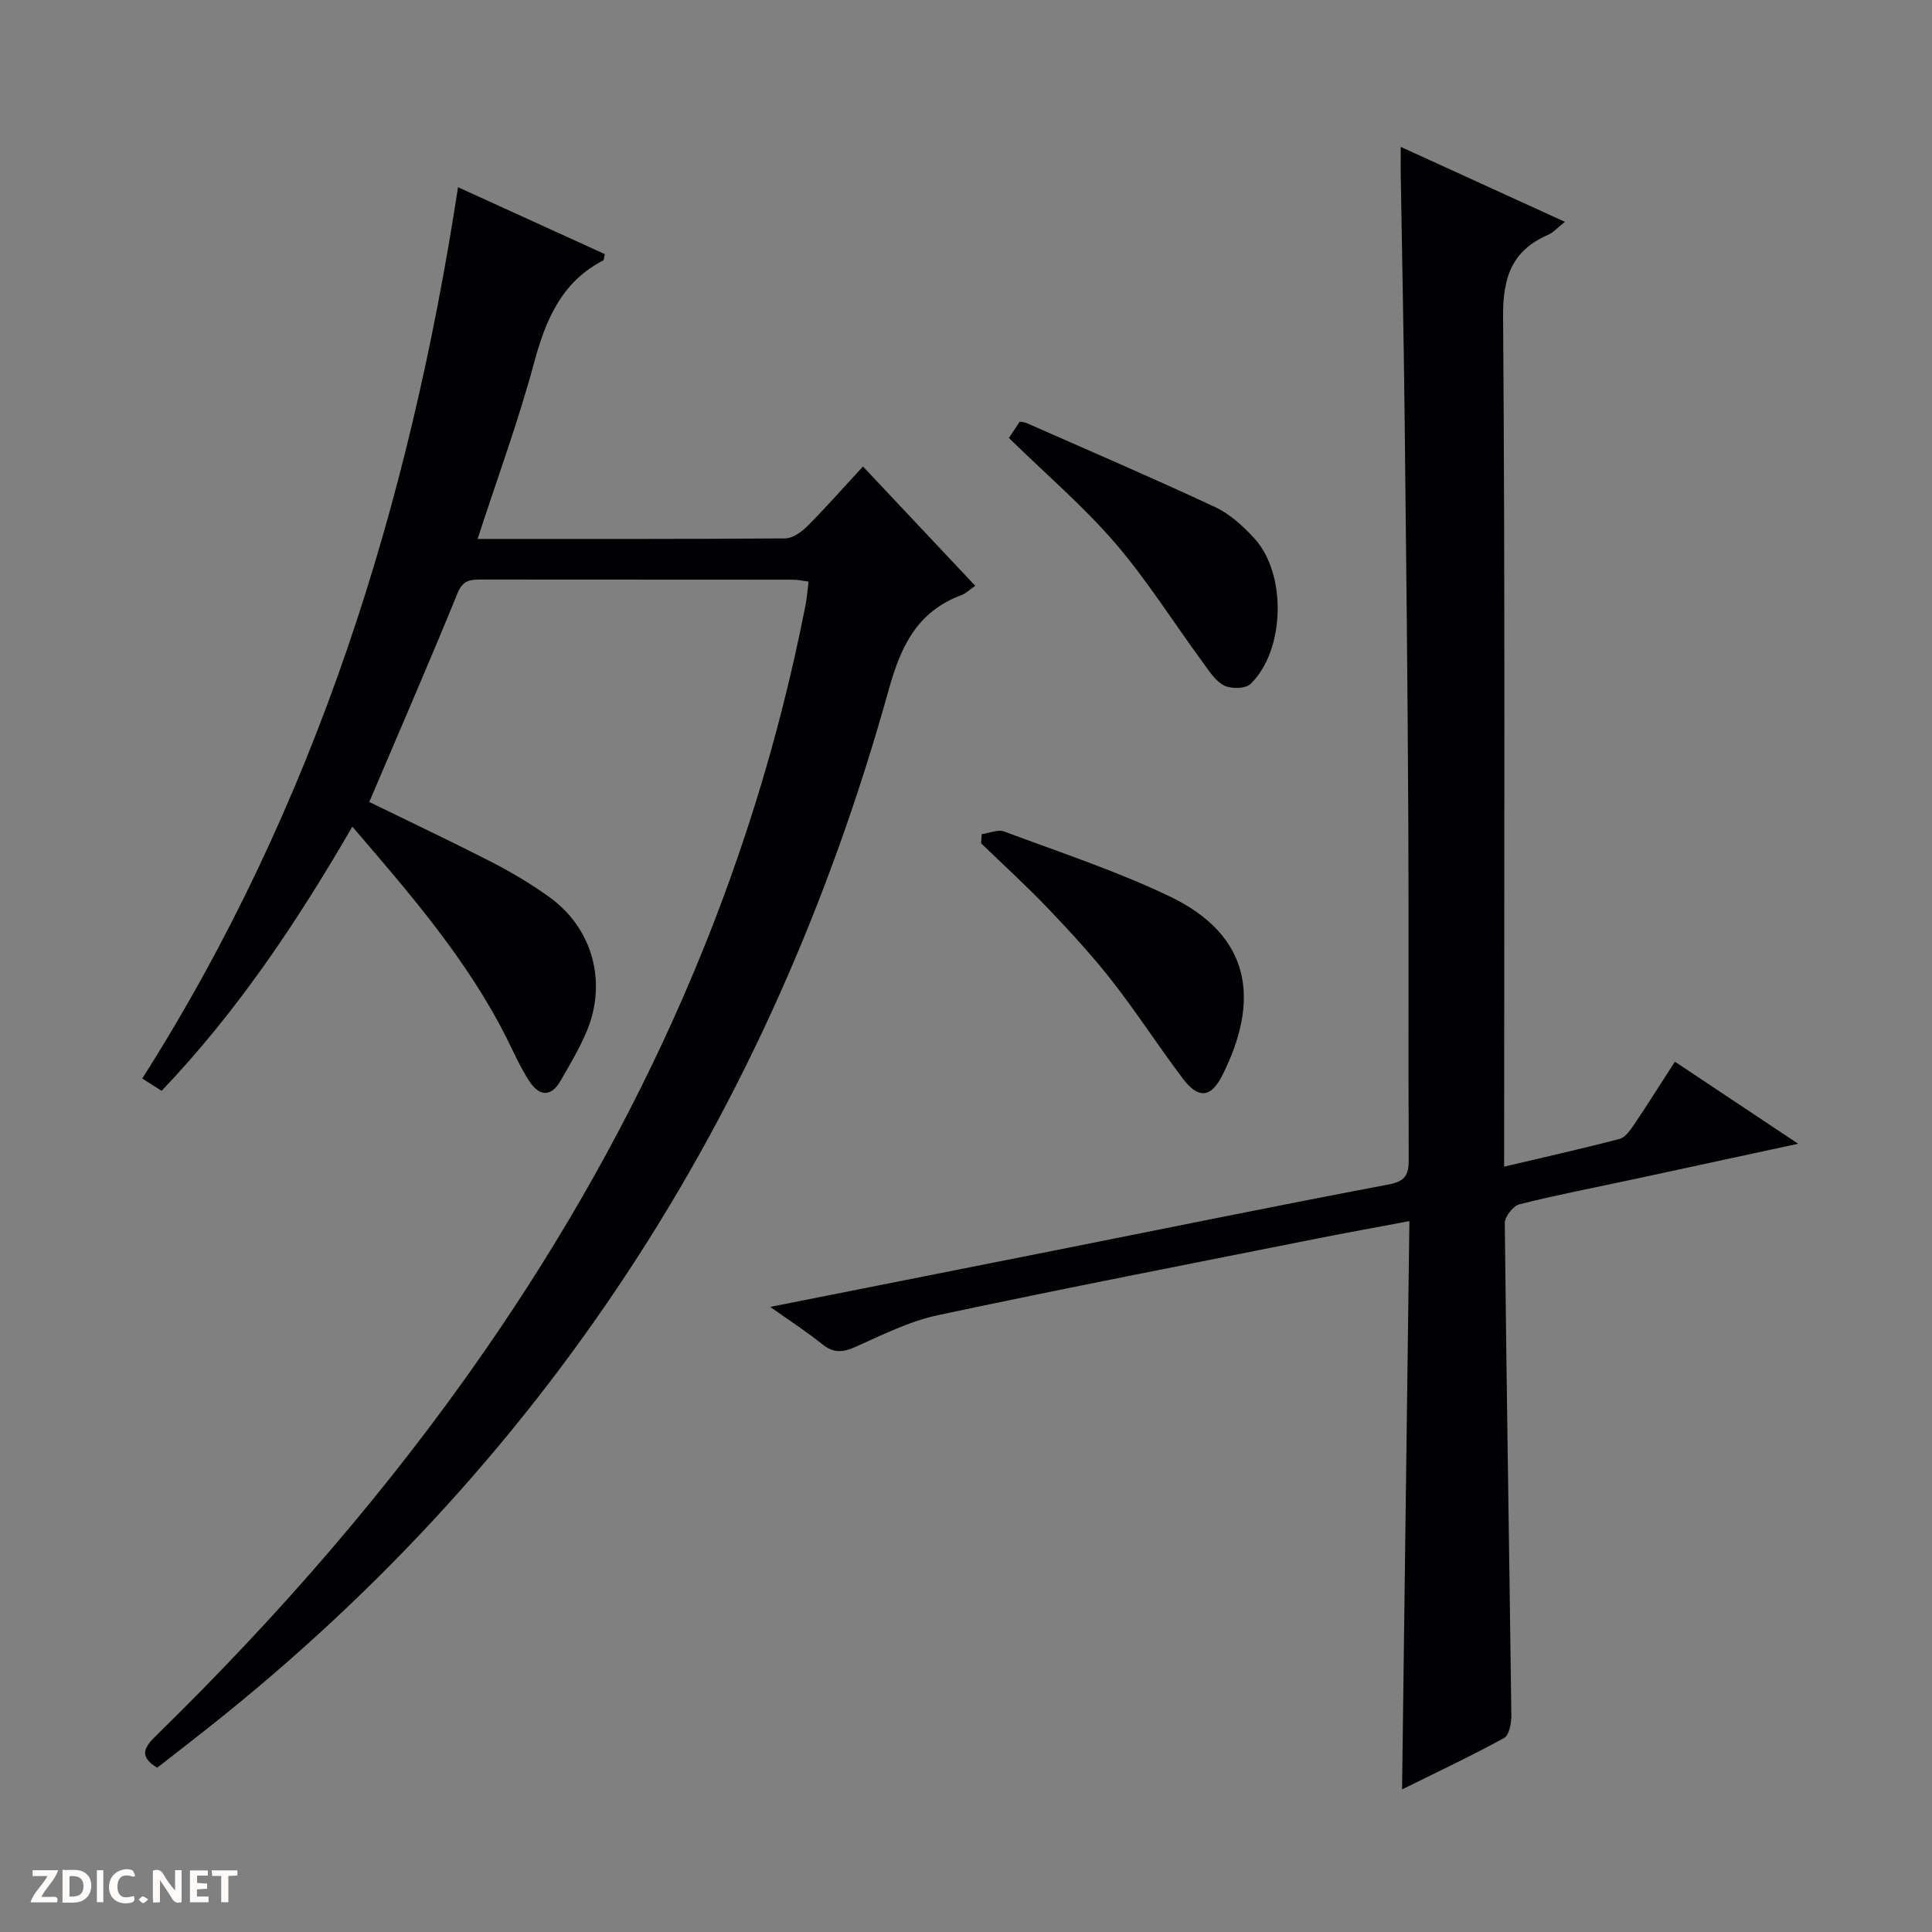 <svg enable-background="new 0 0 400 400" viewBox="0 0 400 400" xmlns="http://www.w3.org/2000/svg"><rect x="0" y="0" width="400" height="400" fill="#808080" stroke="none"/><g fill="#fcfbfa"><path d="m37.59 393.81c-.92.31-1.52.05-2-.78-.7-1.2-1.52-2.34-2.47-3.78v4.59c-.55.03-.95.05-1.41.07-.03-.37-.06-.64-.06-.91 0-1.91 0-3.81 0-5.7 1.13-.41 1.77-.03 2.29.91.62 1.11 1.38 2.14 2.31 3.19v-4.2h1.35v6.61z"/><path d="m12.94 393.88v-6.75c1.9.19 3.93-.54 5.37 1.29.8 1.01.78 2.88.03 3.97-1.37 1.97-3.4 1.51-6.4 1.49m2.45-1.22c2.04.12 2.92-.58 2.89-2.21-.03-1.51-.98-2.19-2.89-2z"/><path d="m11.81 393.87h-5.49c.68-2.18 2.47-3.48 3.51-5.45h-3.08v-1.21h5.29c-.71 2.13-2.44 3.48-3.47 5.51.86 0 1.63.04 2.39-.01.79-.05 1.14.21.85 1.16"/><path d="m39.33 393.86v-6.61h3.7v1.07h-2.22v1.52c.68.04 1.34.09 2.07.13v1.07c-.72.05-1.38.09-2.1.14v1.48h2.4v1.19h-3.85z"/><path d="m27.71 388.56c-1.15-.3-2.46-.61-3.1.64-.37.73-.41 1.93-.06 2.67.63 1.35 1.99.93 3.17.68.35.94-.01 1.32-.93 1.46-1.62.25-3.05-.27-3.76-1.48-.73-1.24-.6-3.03.31-4.17.88-1.11 2.71-1.7 4-1.16.32.13.44.74.65 1.12-.1.08-.19.16-.28.24"/><path d="m49.15 387.24v1.07c-.59.02-1.17.05-1.87.08v5.44h-1.48v-5.44h-1.85c-.05-.4-.08-.73-.13-1.15z"/><path d="m20.06 387.21h1.33v6.62h-1.33z"/><path d="m30.68 393.25c-.39.38-.8.79-1.05.76-.32-.05-.6-.45-.9-.7.26-.24.51-.64.8-.67.29-.04.62.3 1.15.61"/></g><path d="m98.88 111.58c21.71 0 42.69.05 63.67-.11 1.54-.01 3.37-1.3 4.56-2.49 3.86-3.87 7.48-7.98 11.56-12.4 8.13 8.64 15.5 16.48 23.24 24.7-1.11.77-1.9 1.57-2.86 1.93-9.13 3.42-12.53 10.51-15.05 19.6-24.48 87.96-71.57 161.09-144 217.36-2.49 1.94-4.97 3.89-7.45 5.82-4.25-2.55-2.31-4.61.09-6.96 24.94-24.39 47.77-50.59 67.67-79.29 32.6-47.03 55.48-98.23 66.48-154.54.29-1.46.38-2.96.61-4.79-1.06-.13-2.12-.39-3.18-.39-21.5-.02-42.99-.01-64.49-.03-2.23 0-3.85.02-4.98 2.77-5.88 14.42-12.09 28.7-18.3 43.28 8.16 3.99 16.84 8.08 25.37 12.46 4.13 2.12 8.16 4.53 11.93 7.24 8.99 6.48 12.02 17.65 7.67 27.92-1.49 3.5-3.46 6.81-5.37 10.12-2.06 3.57-4.53 3.06-6.5.02-1.79-2.77-3.14-5.83-4.62-8.8-8.13-16.2-19.86-29.74-31.98-43.85-11.5 19.84-23.84 38.28-39.48 54.69-1.32-.83-2.51-1.59-4.02-2.54 35.93-56.55 55.3-118.75 65.38-184.54 10.58 4.82 20.51 9.35 30.39 13.85-.18.74-.16 1.22-.34 1.31-8.72 4.52-11.95 12.43-14.37 21.43-3.23 11.95-7.53 23.62-11.63 36.23z" fill="#010104"/><path d="m311.41 241.54c8.51-2.01 16.25-3.73 23.9-5.74 1.19-.31 2.23-1.82 3.02-2.99 2.79-4.13 5.43-8.35 8.44-13 8.29 5.52 16.39 10.91 25.52 16.99-12.01 2.59-22.93 4.96-33.86 7.31-7.95 1.71-15.95 3.24-23.83 5.22-1.31.33-3.06 2.57-3.05 3.91.35 33.96.93 67.91 1.36 101.86.02 1.62-.44 4.15-1.51 4.74-6.77 3.71-13.77 7-21.12 10.64.51-39.43 1.01-78.13 1.52-117.66-6.84 1.29-12.96 2.38-19.06 3.6-26.22 5.23-52.48 10.31-78.63 15.89-5.91 1.26-11.52 4.12-17.11 6.6-2.6 1.15-4.5 1.22-6.77-.61-3.15-2.55-6.58-4.75-10.76-7.72 20.33-4.04 39.47-7.83 58.6-11.63 23.11-4.6 46.2-9.32 69.35-13.7 3.45-.65 4.25-1.91 4.24-5.13-.11-23.66.04-47.33-.09-70.99-.14-27.48-.44-54.96-.75-82.43-.19-16.81-.54-33.62-.81-50.42-.03-1.65 0-3.3 0-5.87 11.51 5.26 22.43 10.24 33.99 15.52-1.54 1.21-2.4 2.22-3.49 2.69-7.51 3.28-9.37 8.78-9.31 16.95.42 56.32.22 112.65.22 168.97-.01 1.94-.01 3.93-.01 7z" fill="#010104"/><path d="m208.88 90.68c.72-1.09 1.44-2.18 2.25-3.39.49.1.97.1 1.37.28 13.05 5.76 26.16 11.38 39.09 17.42 3.05 1.43 5.79 3.94 8.11 6.47 6.75 7.35 6.37 23.18-.77 30.13-1.04 1.01-3.98 1.08-5.45.36-1.79-.88-3.09-2.95-4.36-4.68-6.09-8.3-11.59-17.09-18.27-24.87-6.6-7.65-14.36-14.28-21.97-21.72z" fill="#010104"/><path d="m203.27 172.7c1.55-.21 3.33-1.03 4.62-.55 11.49 4.29 23.22 8.15 34.26 13.43 17.01 8.14 18.72 21.58 10.91 37.08-2.36 4.67-4.96 4.9-8.18.63-5.01-6.62-9.51-13.63-14.62-20.17-4.09-5.23-8.61-10.15-13.2-14.96-4.47-4.69-9.28-9.06-13.94-13.57.05-.63.1-1.26.15-1.89z" fill="#010104"/></svg>